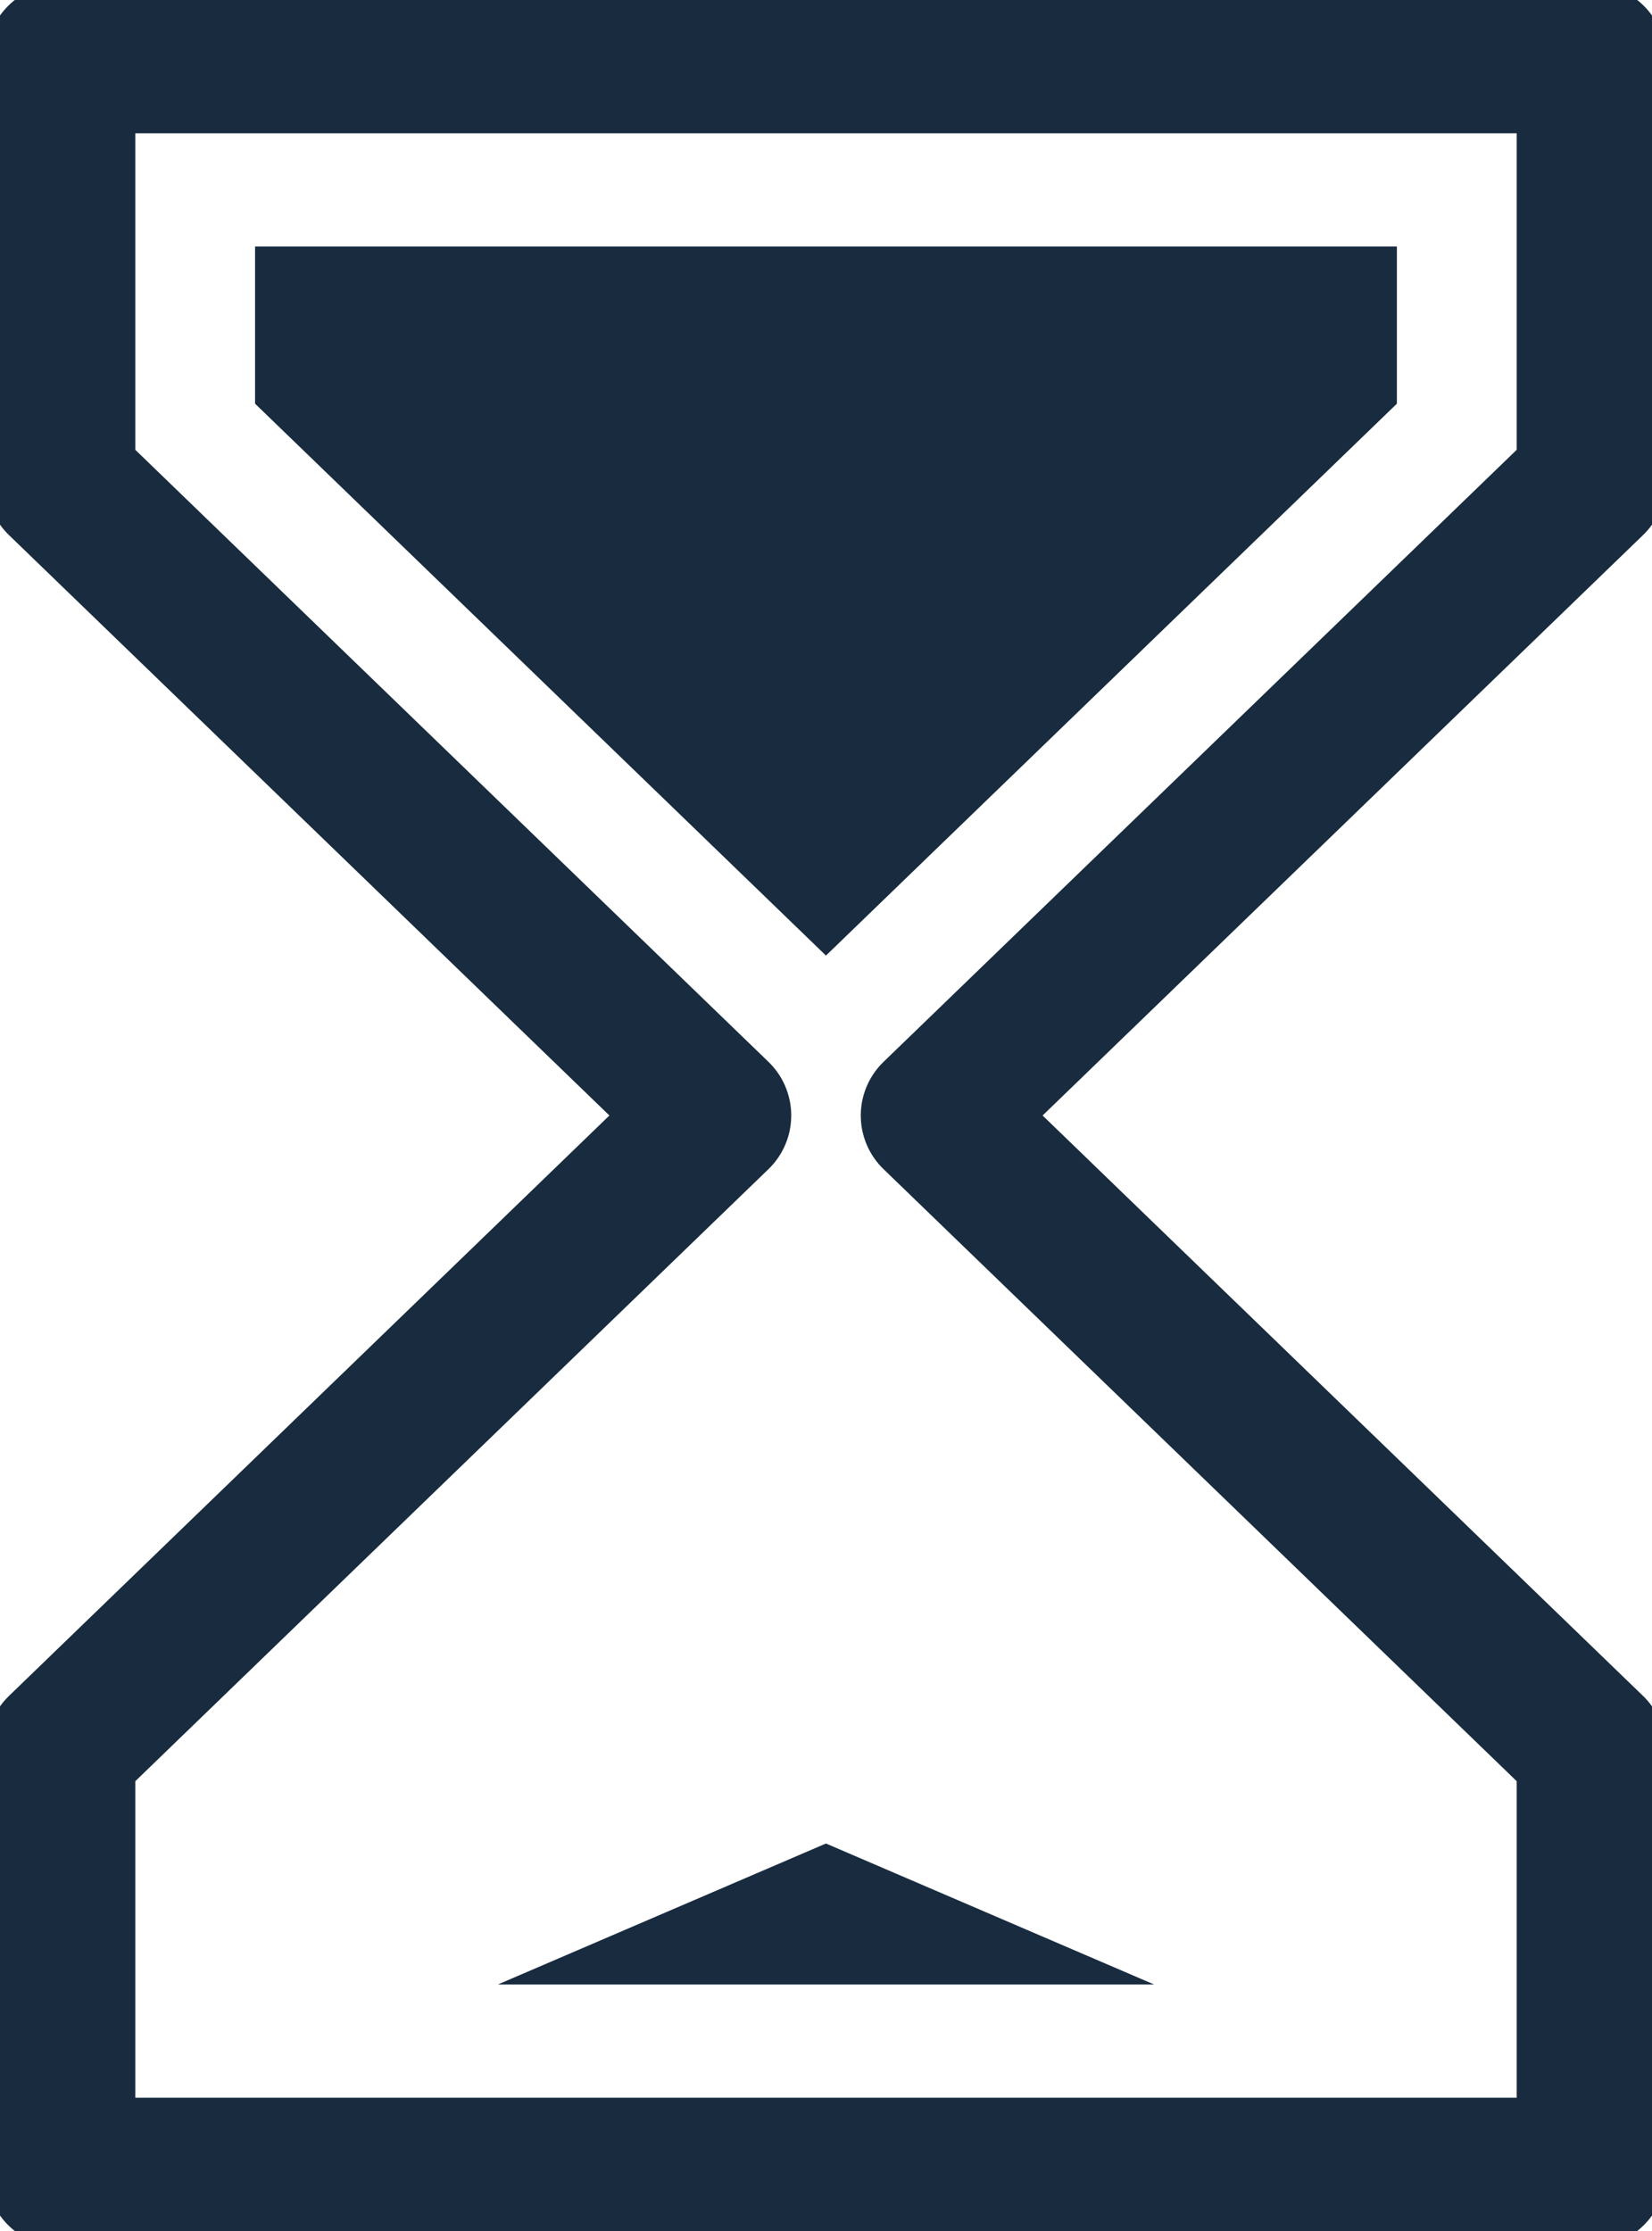 <svg width="40" height="54" viewBox="0 0 40 54" fill="none" xmlns="http://www.w3.org/2000/svg">
<g clip-path="url(#clip0_2074_1468)">
<path d="M38.529 1.421V11.653L22.647 27L38.529 42.347V52.579H1.471V42.347L17.353 27L1.471 11.653V1.421H38.529Z" stroke="#182B3F" stroke-width="3.61" stroke-linejoin="round"/>
<path d="M12.058 48.032L19.999 44.621L27.941 48.032H12.058ZM6.176 9.771V5.968H33.823V9.771L19.999 23.129L6.176 9.771Z" fill="#182B3F"/>
</g>
<defs>
<clipPath id="clip0_2074_1468">
<rect width="40" height="54" fill="white"/>
</clipPath>
</defs>
</svg>
